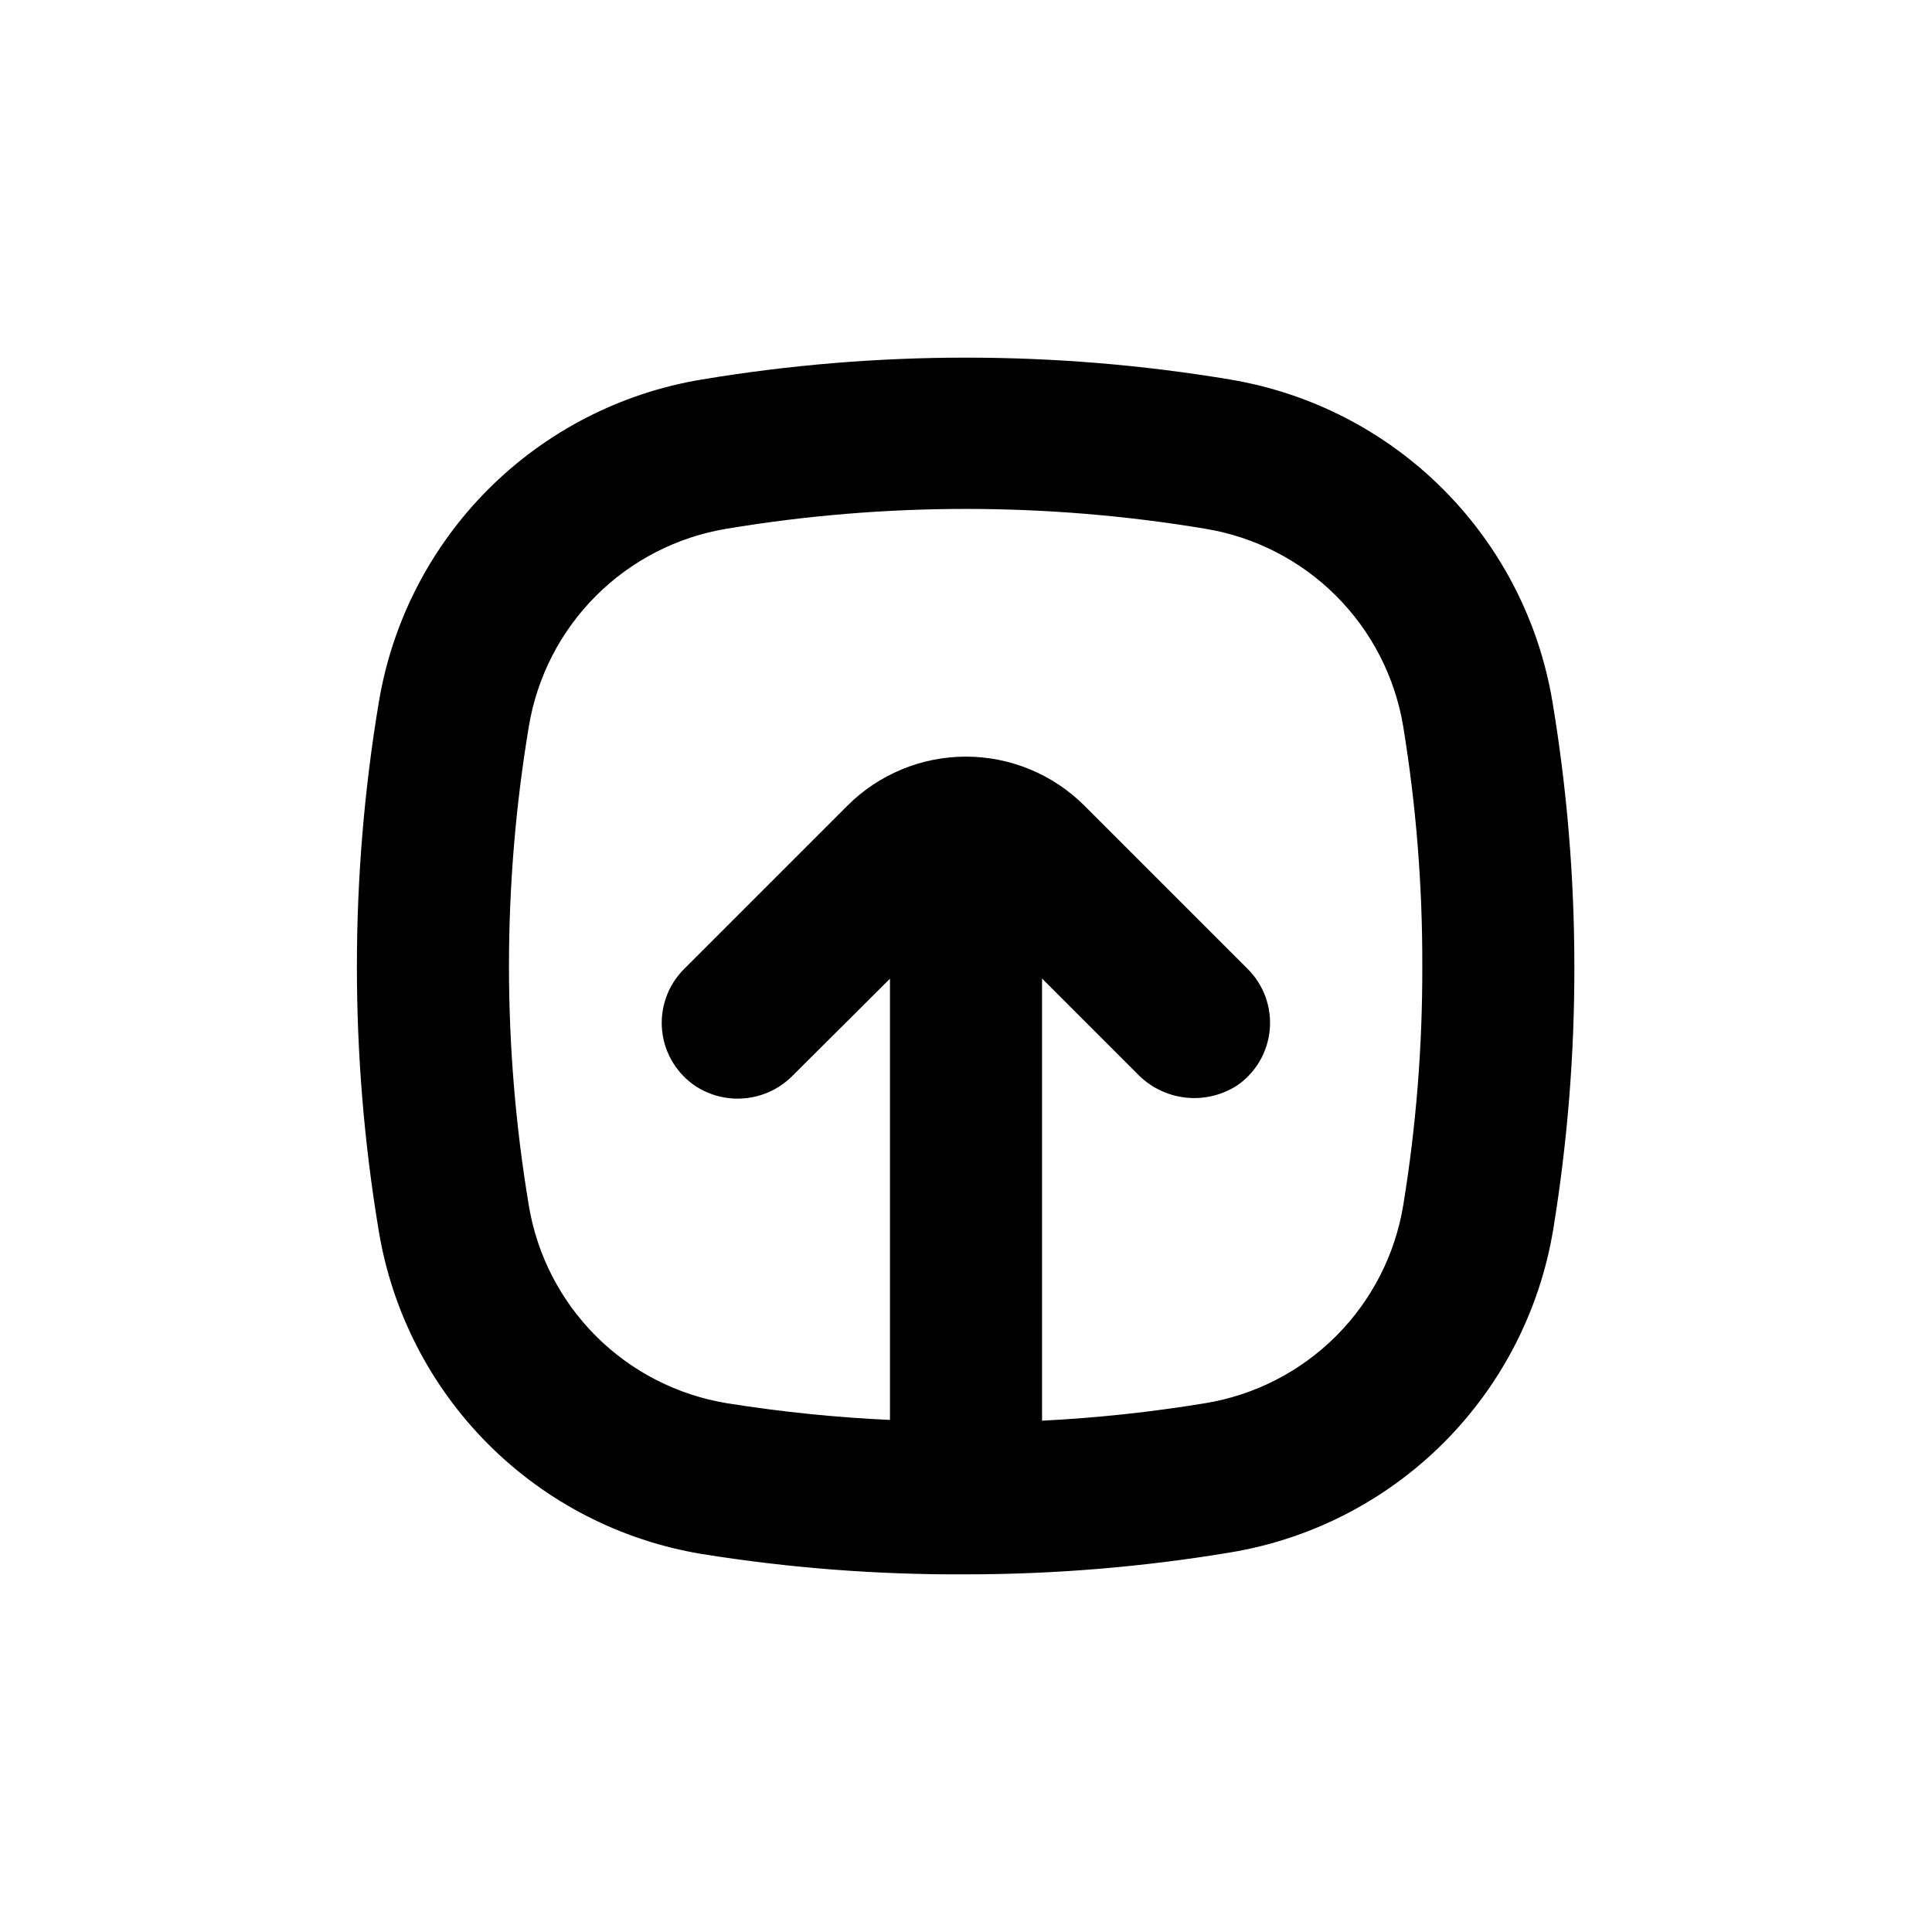<?xml version="1.0" encoding="UTF-8"?>
<!-- Uploaded to: SVG Repo, www.svgrepo.com, Generator: SVG Repo Mixer Tools -->
<svg fill="#000000" width="800px" height="800px" version="1.1" viewBox="144 144 512 512" xmlns="http://www.w3.org/2000/svg">
 <path d="m469.98 244.57c-46.332-7.723-93.625-7.723-139.96 0-21.438 3.531-41.227 13.695-56.59 29.059-15.363 15.359-25.523 35.152-29.059 56.59-7.719 46.332-7.719 93.625 0 139.96 3.535 21.438 13.695 41.227 29.059 56.59 15.363 15.363 35.152 25.523 56.59 29.059 23.141 3.715 46.543 5.516 69.98 5.391 23.445-0.008 46.852-1.945 69.977-5.797 21.438-3.531 41.227-13.695 56.59-29.055 15.363-15.363 25.523-35.156 29.059-56.59 3.769-23.066 5.641-46.406 5.594-69.777-0.008-23.449-1.945-46.852-5.797-69.98-3.559-21.371-13.707-41.098-29.027-56.418-15.32-15.32-35.047-25.469-56.418-29.027zm45.898 218.8c-2.156 13.145-8.379 25.277-17.801 34.695-9.418 9.422-21.551 15.645-34.695 17.801-14.312 2.356-28.742 3.902-43.227 4.633v-117.18l25.191 25.191h-0.004c3.371 3.527 7.867 5.773 12.715 6.344 4.848 0.57 9.742-0.57 13.836-3.223 4.918-3.402 8.07-8.812 8.605-14.766 0.535-5.957-1.602-11.844-5.832-16.066l-43.277-43.277c-8.332-8.328-19.633-13.008-31.414-13.008s-23.078 4.68-31.41 13.008l-43.277 43.277c-4.312 4.301-6.449 10.32-5.816 16.375 0.637 6.055 3.977 11.5 9.09 14.812 3.965 2.508 8.672 3.574 13.332 3.023s8.988-2.684 12.262-6.047l25.695-25.594v116.93c-14.48-0.668-28.914-2.144-43.227-4.434-13.145-2.156-25.281-8.379-34.699-17.801-9.418-9.418-15.645-21.551-17.801-34.695-6.988-41.949-6.988-84.762 0-126.71 2.148-13.152 8.367-25.297 17.785-34.727 9.422-9.43 21.562-15.66 34.715-17.82 41.945-6.988 84.758-6.988 126.71 0 13.152 2.148 25.301 8.367 34.727 17.785 9.43 9.422 15.66 21.562 17.82 34.715 3.418 20.949 5.102 42.148 5.039 63.379 0.062 21.227-1.621 42.426-5.039 63.379z"/>
</svg>